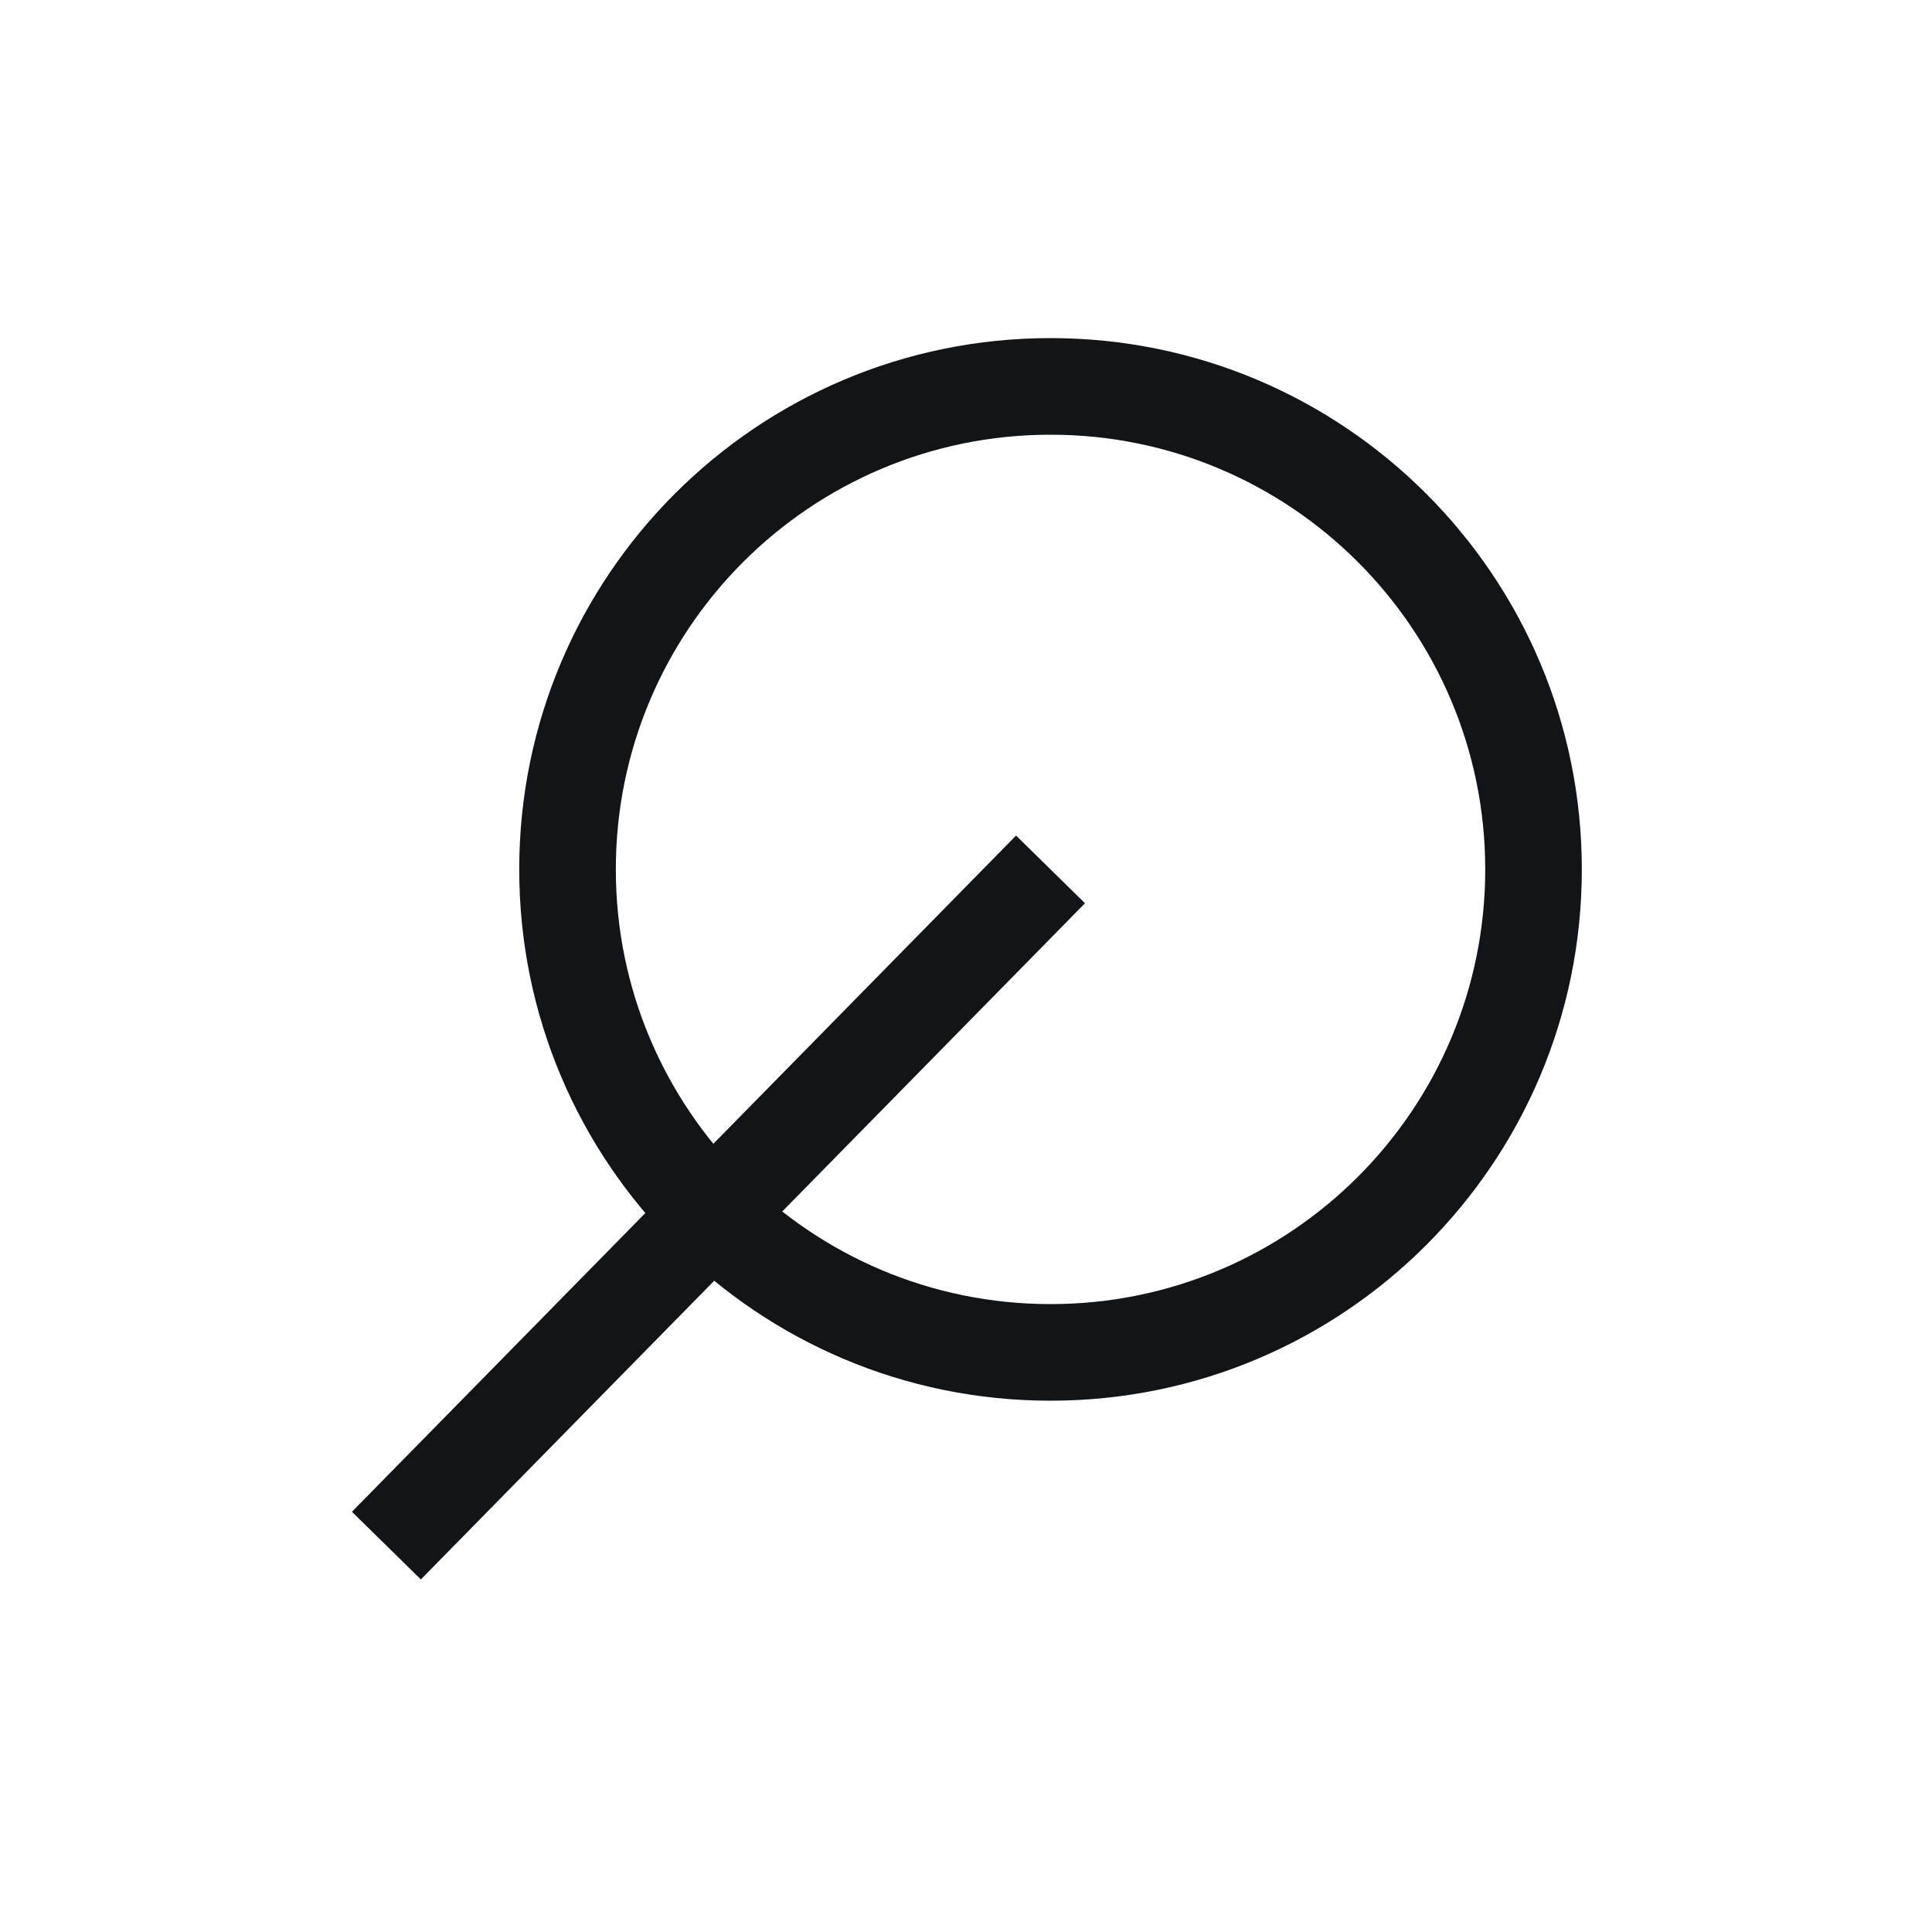 <svg width="80" height="80" viewBox="0 0 80 80" version="1.1" xmlns="http://www.w3.org/2000/svg" xmlns:xlink="http://www.w3.org/1999/xlink">
<title> SEO</title>
<desc>Created using Figma</desc>
<g id="Canvas" transform="translate(-994 -830)">
<g id="Icon / SEO">
<g id="Ellipse">
<use xlink:href="#path0_stroke" transform="translate(1010 846)" fill="#111517"/>
</g>
</g>
</g>
<defs>
<path id="path0_stroke" d="M 45.5 20C 45.5 29.941 37.441 38 27.5 38L 27.5 42C 39.65 42 49.5 32.15 49.5 20L 45.5 20ZM 27.5 38C 17.559 38 9.5 29.941 9.5 20L 5.5 20C 5.5 32.15 15.35 42 27.5 42L 27.5 38ZM 9.5 20C 9.5 10.059 17.559 2 27.5 2L 27.5 -2C 15.35 -2 5.5 7.85 5.5 20L 9.5 20ZM 27.5 2C 37.441 2 45.5 10.059 45.5 20L 49.5 20C 49.5 7.85 39.65 -2 27.5 -2L 27.5 2ZM 26.073 18.599L -1.427 46.599L 1.427 49.401L 28.927 21.401L 26.073 18.599Z"/>
</defs>
</svg>
